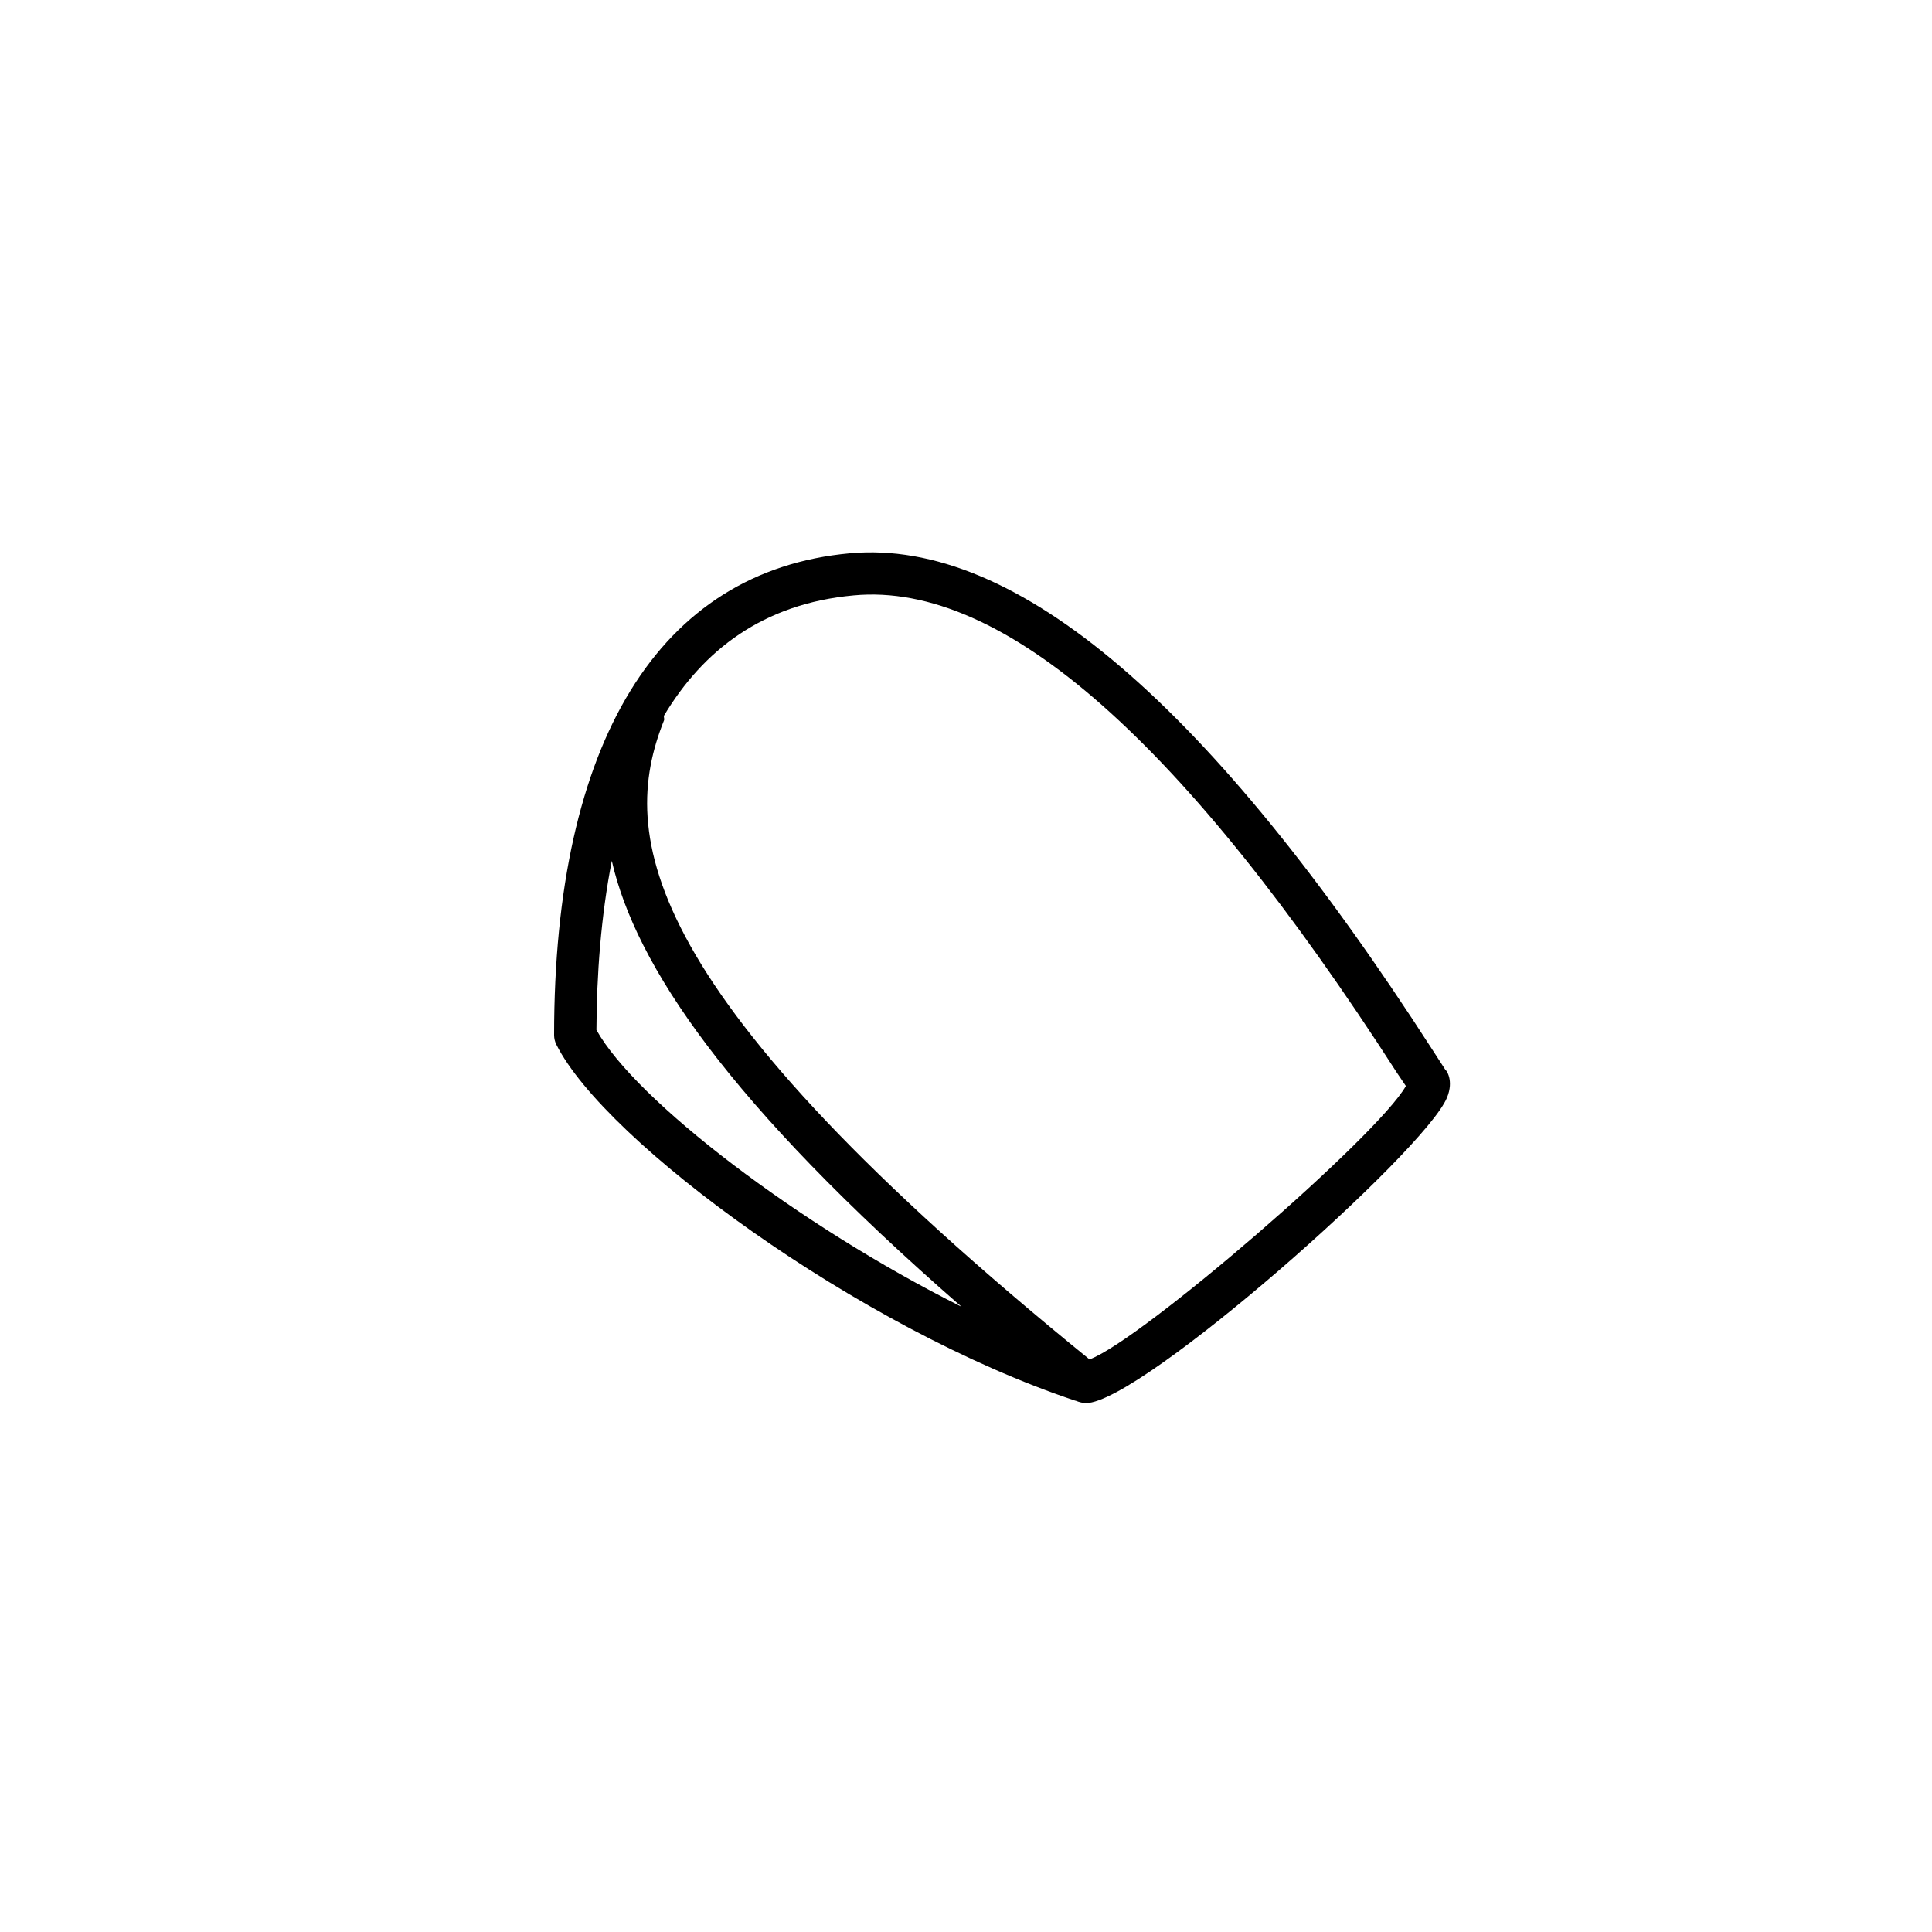<?xml version="1.0" encoding="UTF-8"?>
<!-- Uploaded to: ICON Repo, www.iconrepo.com, Generator: ICON Repo Mixer Tools -->
<svg fill="#000000" width="800px" height="800px" version="1.1" viewBox="144 144 512 512" xmlns="http://www.w3.org/2000/svg">
 <path d="m527 427.44-3.387-5.238c-58.703-91.176-110.22-135.61-154.41-131.57-50.531 4.594-78.363 49.941-78.363 127.68 0 0.871 0.211 1.723 0.594 2.5 12.82 25.684 80.172 75.27 137.57 94.398l0.016-0.023c0.969 0.398 2 0.648 2.777 0.648 14.535 0 89.789-66.688 95.672-80.945 1.891-4.582-0.195-7.352-0.477-7.457zm-224.94-10.5c0.066-14.629 1.199-30.094 4.074-44.805 6.281 27.543 30.641 64.094 92.68 118.17-43.219-21.605-86.418-54.762-96.754-73.363zm130.67 87.316c-119.62-97.168-124.95-138.84-112.77-169.33 0.168-0.414-0.082-0.805-0.02-1.23 10.375-17.34 26.27-29.727 50.285-31.91 39.801-3.75 87.812 39.23 143.97 126.49l2.383 3.527c-7.461 13.27-70.008 67.352-83.848 72.457z"/>
</svg>